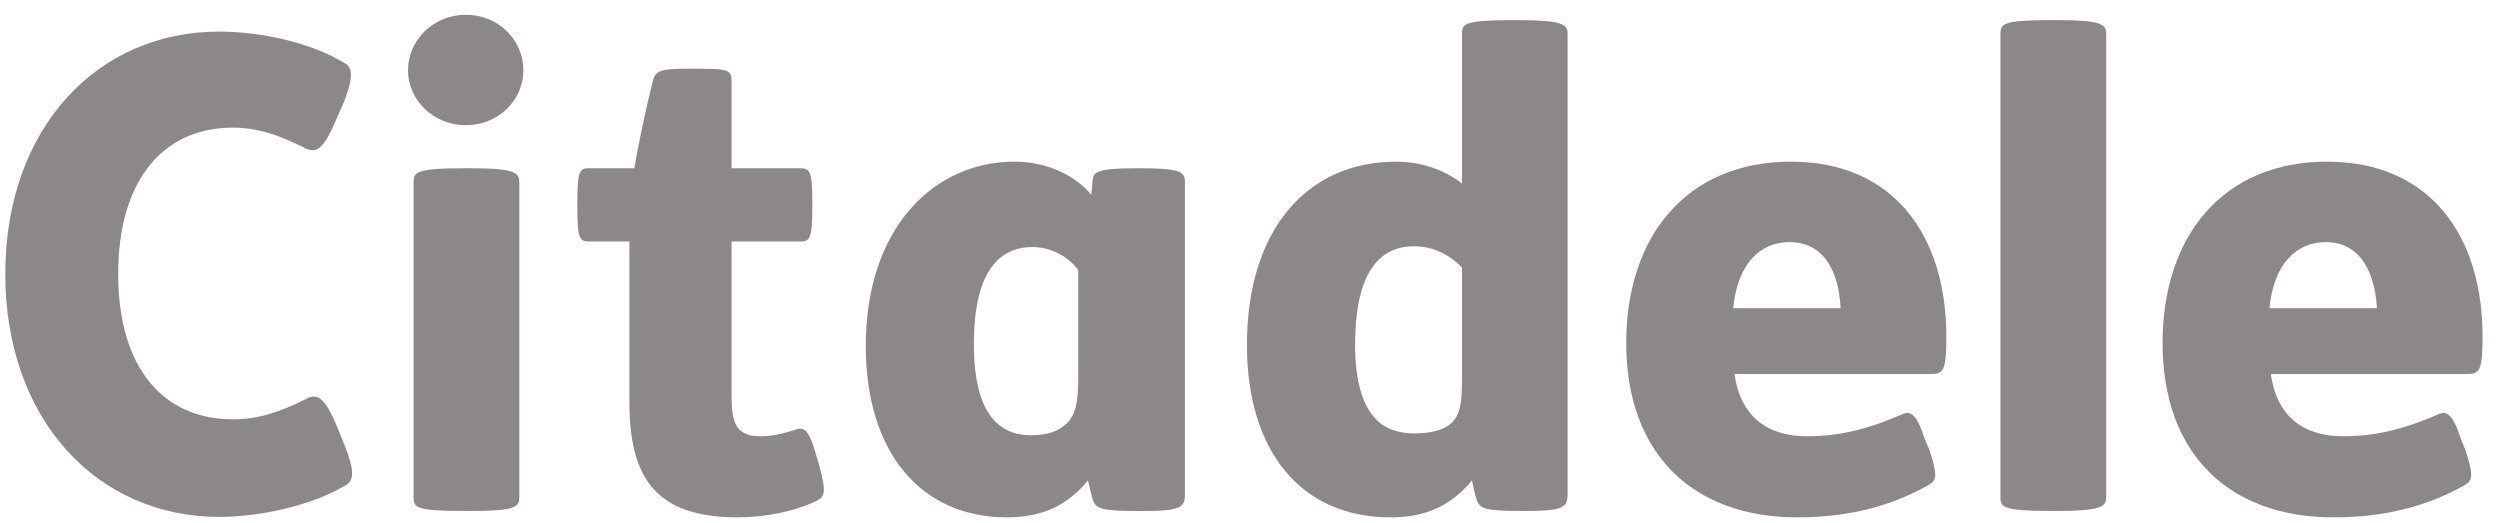 <svg width="110" height="23" viewBox="0 0 110 23" fill="none" xmlns="http://www.w3.org/2000/svg">
<g id="Group 116">
<path id="Vector" d="M22.849 8.036C22.849 7.586 22.66 7.402 20.628 7.402H20.495C18.25 7.402 18.199 7.586 18.199 8.036V21.872C18.199 22.33 18.25 22.483 20.495 22.483H20.628C22.66 22.483 22.849 22.33 22.849 21.872V8.036Z" fill="#8B8887"/>
<path id="Vector_2" d="M23.03 3.097C23.03 1.791 21.964 0.651 20.496 0.651C19.045 0.651 17.952 1.791 17.952 3.097C17.952 4.371 19.045 5.508 20.496 5.508C21.964 5.508 23.03 4.371 23.03 3.097Z" fill="#8B8887"/>
<path id="Vector_3" d="M92.673 21.871C92.673 22.297 92.467 22.483 90.42 22.483H90.273C88.072 22.483 88.019 22.297 88.019 21.871V1.504C88.019 1.06 88.072 0.885 90.273 0.885H90.42C92.467 0.885 92.673 1.06 92.673 1.504V21.871Z" fill="#8B8887"/>
<path id="Vector_4" fill-rule="evenodd" clip-rule="evenodd" d="M67.17 22.483C68.762 22.483 68.974 22.33 68.974 21.755V1.504C68.974 1.061 68.762 0.886 66.724 0.886H66.575C64.37 0.886 64.328 1.061 64.328 1.504V8.077C63.535 7.457 62.521 7.114 61.423 7.114C57.506 7.114 54.865 10.113 54.865 15.176C54.865 19.845 57.237 22.764 61.185 22.764C62.811 22.764 63.887 22.197 64.766 21.141C64.773 21.173 64.78 21.207 64.788 21.242L64.791 21.258L64.792 21.26C64.845 21.504 64.906 21.787 64.973 21.978C65.107 22.394 65.345 22.483 67.011 22.483H67.17ZM62.212 10.837C63.047 10.837 63.75 11.184 64.328 11.769V16.768C64.328 17.772 64.219 18.212 63.962 18.505C63.671 18.88 63.047 19.071 62.225 19.071C61.576 19.071 60.895 18.886 60.459 18.35C59.966 17.803 59.624 16.781 59.624 15.176C59.624 12.368 60.459 10.837 62.212 10.837Z" fill="#8B8887"/>
<path id="Vector_5" d="M10.243 5.616C7.207 5.616 5.201 7.894 5.201 12.053C5.201 16.222 7.207 18.45 10.243 18.45C11.377 18.45 12.351 18.12 13.498 17.539C13.918 17.326 14.254 17.406 14.805 18.712L15.188 19.657C15.59 20.707 15.616 21.165 15.142 21.39C13.74 22.217 11.515 22.743 9.635 22.743C4.285 22.743 0.233 18.469 0.233 12.053C0.233 5.632 4.285 1.39 9.635 1.39C11.515 1.39 13.682 1.89 15.079 2.73C15.565 2.95 15.537 3.405 15.142 4.469L14.749 5.355C14.207 6.65 13.866 6.728 13.446 6.526C12.29 5.955 11.377 5.616 10.243 5.616Z" fill="#8B8887"/>
<path id="Vector_6" fill-rule="evenodd" clip-rule="evenodd" d="M79.511 19.197C77.729 19.197 76.573 18.294 76.317 16.455H84.986C85.507 16.455 85.639 16.303 85.639 14.815C85.639 10.347 83.305 7.113 78.801 7.113C74.219 7.113 71.554 10.387 71.554 15.093C71.554 19.943 74.464 22.763 79.083 22.763C81.169 22.763 83.045 22.354 84.852 21.345C85.227 21.141 85.25 20.909 84.907 19.831L84.669 19.26C84.334 18.212 84.056 18.083 83.731 18.212C82.226 18.881 80.918 19.197 79.511 19.197ZM78.739 10.653C80.293 10.653 80.918 12.012 80.987 13.562H76.261C76.443 11.649 77.411 10.653 78.739 10.653Z" fill="#8B8887"/>
<path id="Vector_7" fill-rule="evenodd" clip-rule="evenodd" d="M99.915 16.455C100.178 18.294 101.308 19.197 103.111 19.197C104.5 19.197 105.809 18.881 107.324 18.212C107.638 18.083 107.921 18.212 108.261 19.26L108.488 19.831C108.83 20.909 108.805 21.141 108.451 21.345C106.65 22.354 104.76 22.763 102.672 22.763C98.051 22.763 95.153 19.943 95.153 15.093C95.153 10.387 97.814 7.113 102.382 7.113C106.907 7.113 109.233 10.347 109.233 14.815C109.233 16.303 109.098 16.455 108.571 16.455H99.915ZM104.584 13.562C104.5 12.012 103.865 10.653 102.338 10.653C101.007 10.653 100.034 11.649 99.858 13.562H104.584Z" fill="#8B8887"/>
<path id="Vector_8" fill-rule="evenodd" clip-rule="evenodd" d="M50.332 22.484C51.929 22.484 52.136 22.329 52.136 21.755V7.999C52.136 7.539 51.877 7.403 50.103 7.403H49.916C48.195 7.403 48.113 7.609 48.078 7.925L48.016 8.571C47.336 7.735 46.086 7.113 44.638 7.113C41.09 7.113 38.094 10.026 38.094 15.223C38.094 19.9 40.517 22.763 44.3 22.763C45.928 22.763 46.992 22.195 47.872 21.141C47.933 21.407 48.016 21.755 48.078 21.976C48.223 22.395 48.454 22.484 50.116 22.484H50.332ZM45.421 10.87C46.241 10.87 46.992 11.277 47.442 11.879V16.663C47.442 17.758 47.305 18.247 46.965 18.602C46.609 18.969 46.086 19.152 45.367 19.152C43.466 19.152 42.849 17.437 42.849 15.12C42.849 12.402 43.681 10.87 45.421 10.87Z" fill="#8B8887"/>
<path id="Vector_9" d="M30.34 3.022C32.091 3.022 32.188 3.04 32.188 3.614V7.403H35.197C35.616 7.403 35.743 7.479 35.743 8.907V9.115C35.743 10.547 35.616 10.625 35.197 10.625H32.188V17.439C32.188 18.593 32.392 19.197 33.44 19.197C33.99 19.197 34.475 19.072 34.935 18.927C35.433 18.722 35.616 18.969 35.955 20.166L36.037 20.446C36.391 21.755 36.295 21.872 35.82 22.092C34.88 22.518 33.632 22.763 32.455 22.763C28.736 22.763 27.694 20.909 27.694 17.648V10.625H25.942C25.506 10.625 25.403 10.547 25.403 9.115V8.907C25.403 7.479 25.506 7.403 25.942 7.403H27.911C28.115 6.183 28.496 4.47 28.712 3.614C28.851 3.128 28.924 3.022 30.34 3.022Z" fill="#8B8887"/>
</g>
</svg>
